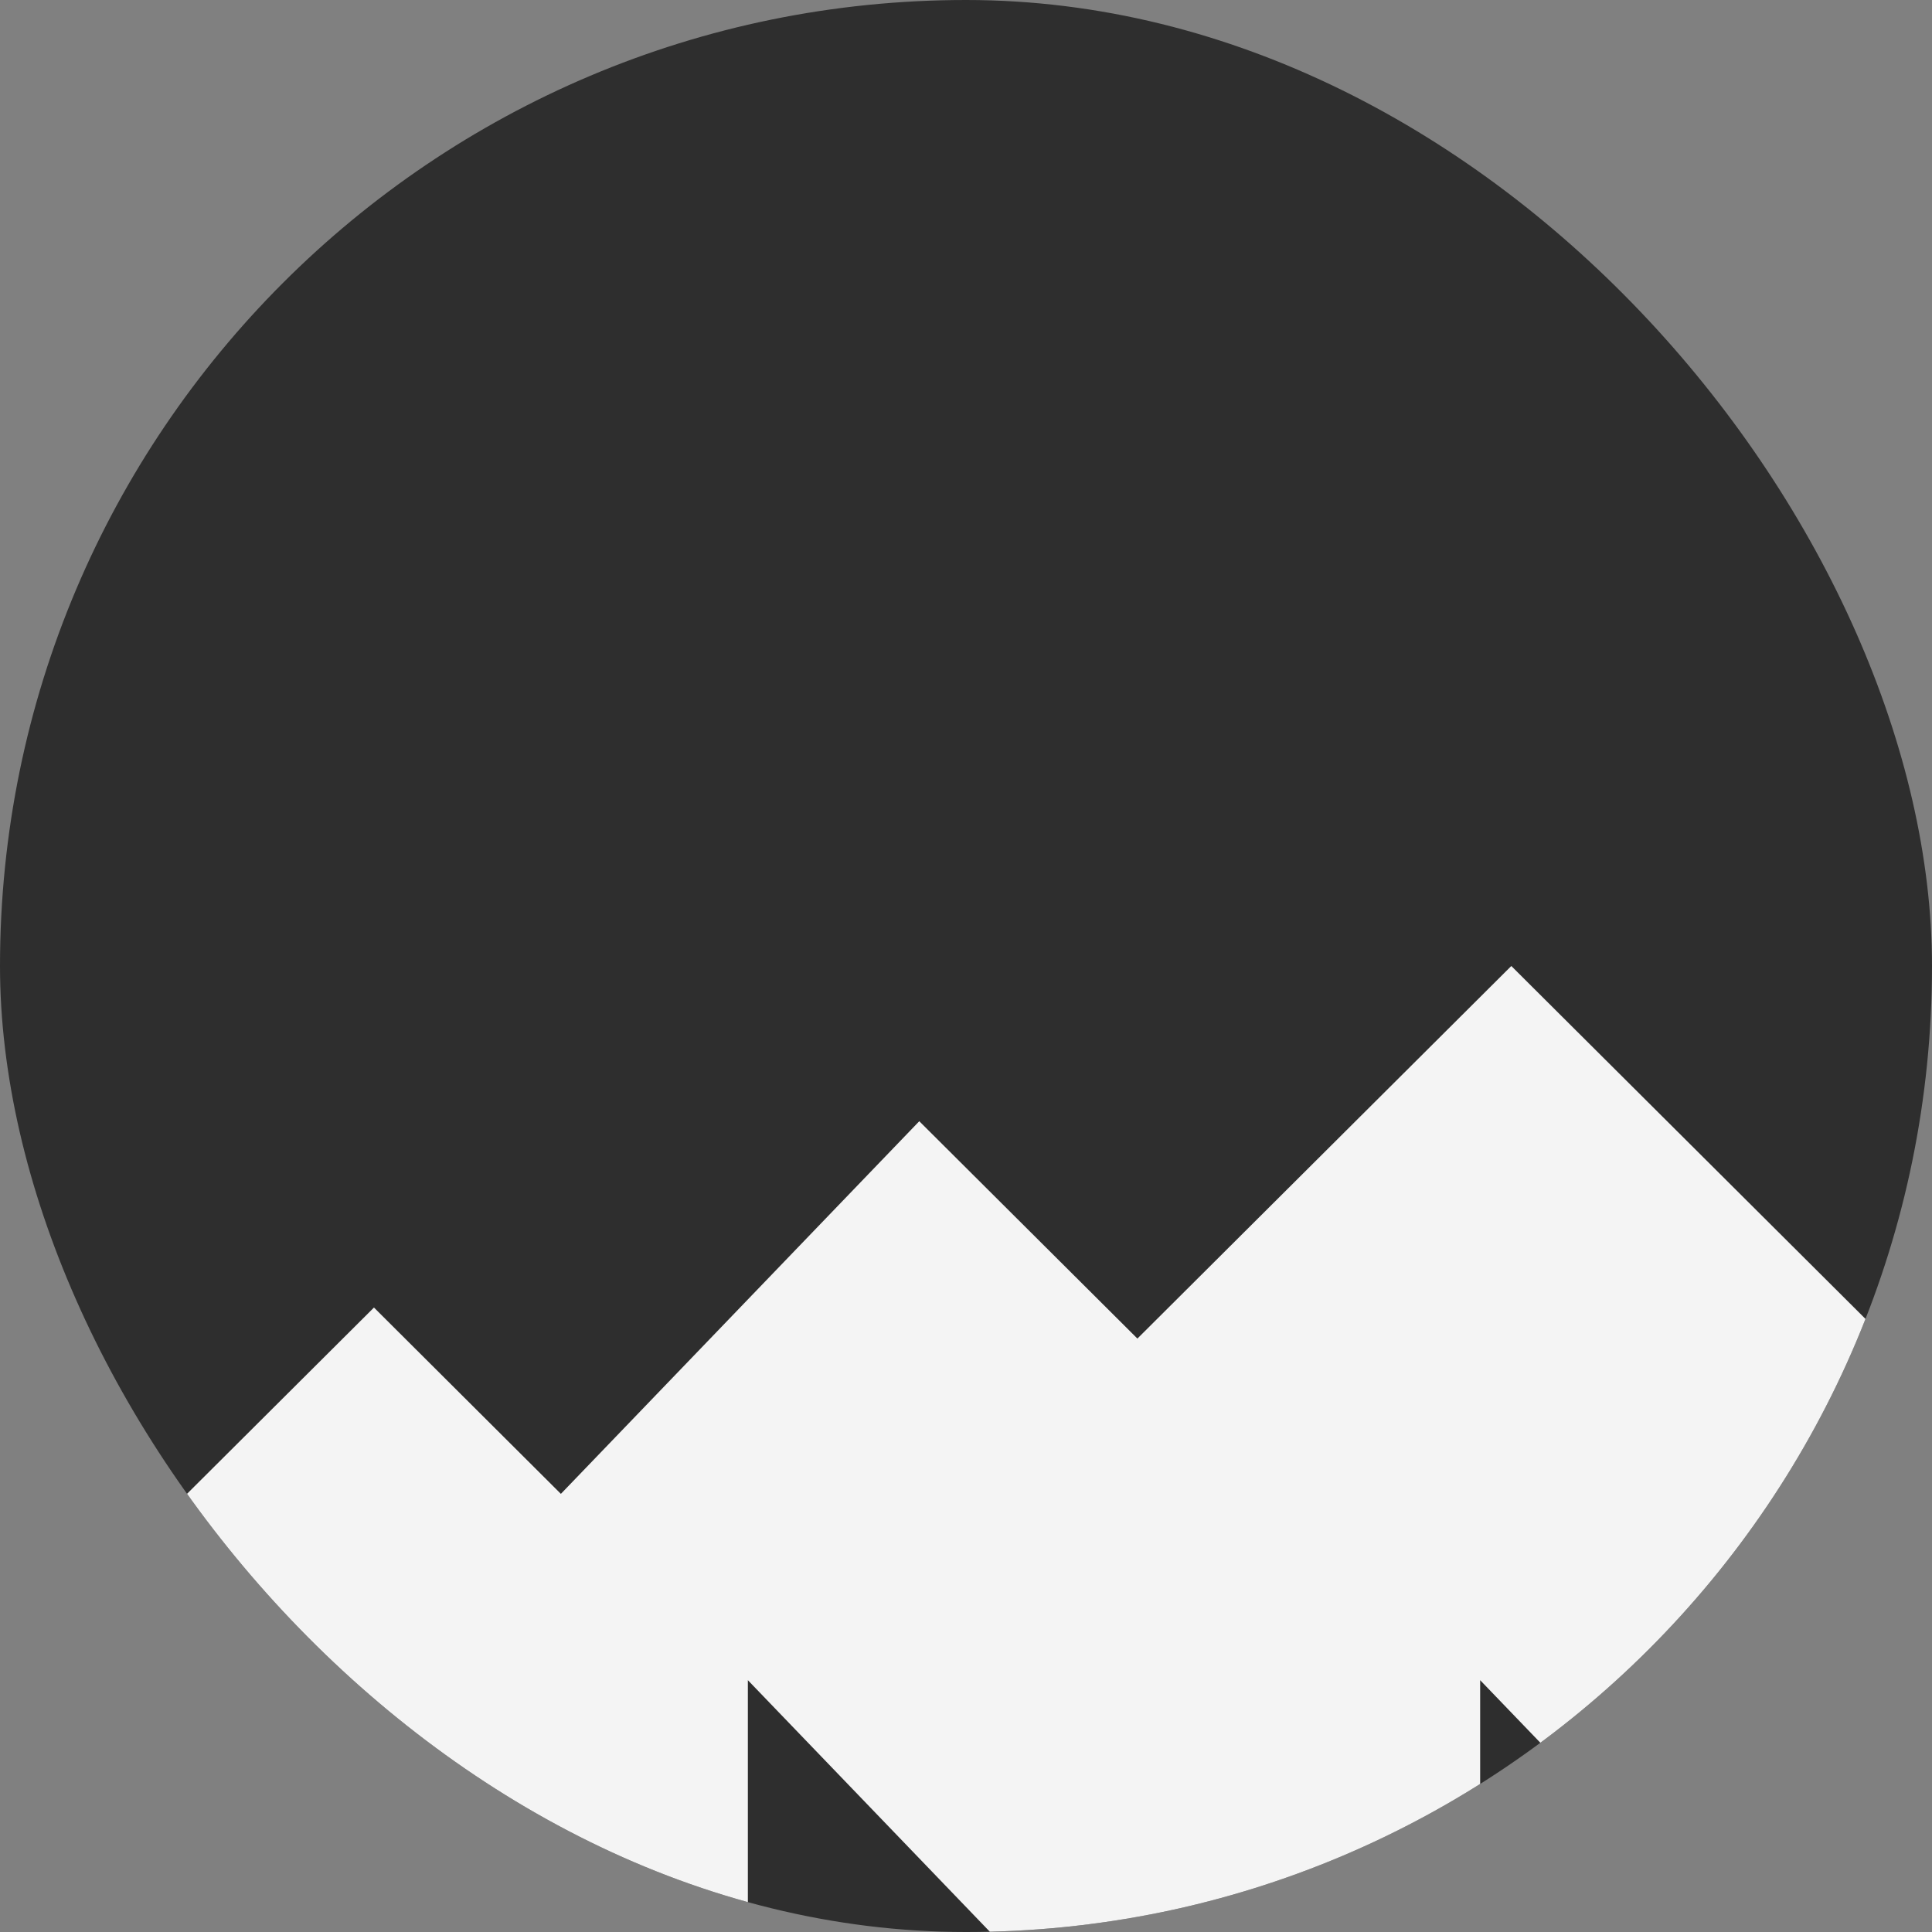 <?xml version="1.0" encoding="UTF-8"?> <svg xmlns="http://www.w3.org/2000/svg" width="32" height="32" viewBox="0 0 32 32" fill="none"><rect x="0" y="0" width="32" height="32" fill="#808080" stroke="none"/> <g clip-path="url(#clip0_336_5)"> <rect width="32" height="32" rx="16" fill="#2E2E2E"></rect> <path d="M6.194 21.657L0 27.829L6.194 34H12.387V27.829L18.323 34H24.516V27.829L30.452 34H32V22.943L25.032 16L18.839 22.171L15.226 18.571L9.29 24.743L6.194 21.657Z" fill="#F4F4F4"></path> </g> <defs> <clipPath id="clip0_336_5"> <rect width="32" height="32" rx="16" fill="white"></rect> </clipPath> </defs> </svg> 